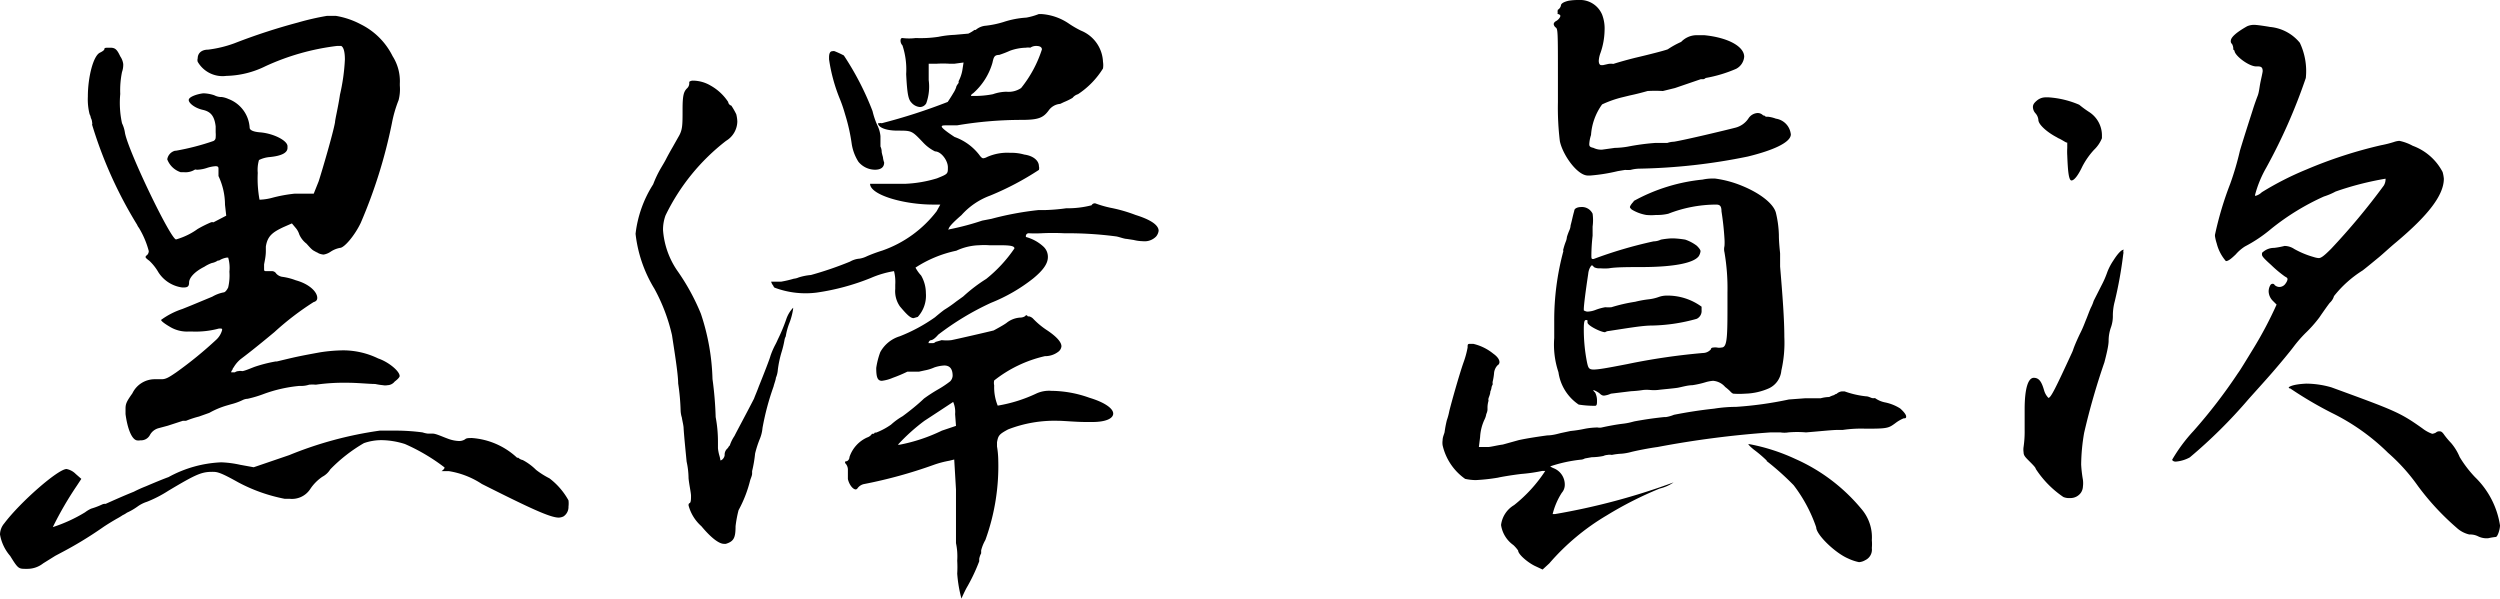 <svg id="レイヤー_1" data-name="レイヤー 1" xmlns="http://www.w3.org/2000/svg" viewBox="0 0 142 34"><title>アートボード 1</title><path d="M16.43,25.85a21.43,21.43,0,0,1,5.14-1.39h.31l.31,0c.17,0,.24,0,.28,0s.07,0,.17,0a11.75,11.75,0,0,1,1.36.1,1.48,1.48,0,0,0,.31.07l.28,0c.17,0,.55.18.83.28a2,2,0,0,0,.66.14.62.62,0,0,0,.34-.1c.07-.07.21-.07.39-.07A4.19,4.19,0,0,1,29.37,26s0,0,.07,0a.5.5,0,0,0,.25.13,3.2,3.2,0,0,1,.76.56,4.67,4.67,0,0,0,.76.48,4,4,0,0,1,1.08,1.25,1.42,1.42,0,0,1,0,.35.64.64,0,0,1-.28.56.67.67,0,0,1-.27.07c-.49,0-1.63-.53-4.37-1.91a4.76,4.76,0,0,0-1.88-.73h-.21c-.13,0-.2,0-.2,0s0,0,0,0h0c.1-.07.17-.14.17-.21A10.85,10.85,0,0,0,23,25.22,4.57,4.57,0,0,0,21.67,25a3.05,3.05,0,0,0-1,.17,8.87,8.87,0,0,0-1.91,1.49,1.17,1.17,0,0,1-.45.42,2.54,2.54,0,0,0-.69.7,1.24,1.24,0,0,1-1.18.55l-.14,0h-.14a9.38,9.38,0,0,1-2.64-.94c-1-.56-1.18-.59-1.45-.59-.63,0-.94.14-2.5,1.07a7,7,0,0,1-1.22.63,1.91,1.91,0,0,0-.55.28,3.45,3.45,0,0,1-.59.34,1.31,1.31,0,0,1-.24.14,3.59,3.59,0,0,1-.35.21c-.24.14-.59.35-.83.52A21.83,21.83,0,0,1,3.46,31.4l-.32.17L2.45,32a1.44,1.44,0,0,1-.9.31H1.48c-.42,0-.45,0-.9-.73A2.51,2.51,0,0,1,0,30.36a1,1,0,0,1,.24-.63c.91-1.21,3.06-3.09,3.54-3.09a1,1,0,0,1,.52.28l.32.28-.25.38A19.51,19.51,0,0,0,3,29.94l0,0a8.6,8.6,0,0,0,1.83-.84,1.77,1.77,0,0,1,.35-.21,4.29,4.29,0,0,0,.63-.24A.36.36,0,0,1,6,28.62c.38-.17,1-.45,1.6-.69a7.47,7.47,0,0,1,.69-.31c.49-.21,1-.42,1.28-.52a6.79,6.79,0,0,1,3-.84,5.93,5.93,0,0,1,1.07.14l.77.14ZM13.31,2.46a34.15,34.15,0,0,1,3.61-1.18A14.79,14.79,0,0,1,18.58.9l.21,0c.11,0,.18,0,.21,0s0,0,.07,0a4.62,4.62,0,0,1,1.42.48A4,4,0,0,1,22.3,3.19a2.65,2.65,0,0,1,.41,1.56v.11a2.48,2.48,0,0,1-.07.83A7.1,7.1,0,0,0,22.26,7a28.63,28.63,0,0,1-1.77,5.66c-.35.73-.94,1.42-1.18,1.42a1.43,1.43,0,0,0-.52.21,1,1,0,0,1-.41.17.88.88,0,0,1-.28-.07.62.62,0,0,0-.25-.1H18c-.2,0-.34-.17-.59-.45a1.34,1.34,0,0,1-.41-.52,1.05,1.05,0,0,0-.21-.38l-.21-.25-.48.21c-.59.28-.91.49-1,1.11v.11l0,.13c0,.32-.07.59-.1.77l0,.14v.1c0,.1,0,.14.1.14l.18,0h.14a.29.29,0,0,1,.27.14.59.59,0,0,0,.32.18,3.45,3.45,0,0,1,.79.2c.77.21,1.22.66,1.22,1,0,.13-.07.2-.21.24a16.06,16.06,0,0,0-2.22,1.7c-1.08.9-1.63,1.32-1.91,1.53a1.76,1.76,0,0,0-.41.48.26.26,0,0,0-.07.14.21.21,0,0,0-.07.14s0,0,.07,0l.14,0a.37.37,0,0,1,.2-.07.47.47,0,0,1,.21,0c.11,0,.42-.13.7-.24a8.11,8.11,0,0,1,1.21-.31h.07c1-.24,1.14-.28,2.46-.52a9.1,9.1,0,0,1,1.29-.11,4.56,4.56,0,0,1,2,.46c.59.2,1.22.72,1.22,1,0,.07-.14.21-.28.31a.54.54,0,0,1-.42.21.59.59,0,0,1-.24,0,3.63,3.63,0,0,1-.45-.07c-.35,0-1-.07-1.6-.07a11.31,11.31,0,0,0-1.77.11,2.23,2.23,0,0,0-.38,0,1.47,1.47,0,0,1-.38.07H17a8.06,8.06,0,0,0-2,.45,6.57,6.57,0,0,1-.93.28.72.72,0,0,0-.28.07,3.33,3.33,0,0,1-.66.24l-.24.07a4.69,4.69,0,0,0-1,.42l-.59.21a5.52,5.52,0,0,0-.73.24h-.07l-.11,0-.86.28-.52.14a.79.79,0,0,0-.49.38.57.57,0,0,1-.55.31.51.51,0,0,1-.21,0c-.28-.07-.52-.66-.63-1.49v-.31c0-.28.07-.42.39-.87a1.41,1.41,0,0,1,1.24-.8H8.9l.14,0h.14c.24,0,.42-.11.83-.39a22.39,22.39,0,0,0,2.29-1.87,1.15,1.15,0,0,0,.32-.55s0-.07-.07-.07h-.11a5.09,5.09,0,0,1-1.56.17h-.14a1.88,1.88,0,0,1-1.11-.28c-.24-.14-.48-.31-.48-.38a4.34,4.34,0,0,1,1.21-.62l.52-.21,1.18-.49a2.05,2.05,0,0,1,.63-.24c.1,0,.2-.14.27-.28a3,3,0,0,0,.07-.9,2.07,2.07,0,0,0-.07-.8s0,0-.07,0a1.16,1.16,0,0,0-.45.17l-.07,0a.87.87,0,0,1-.34.14,2,2,0,0,0-.42.21c-.56.28-.87.63-.87.9s-.14.28-.38.28A1.91,1.91,0,0,1,9,15.47a2.85,2.85,0,0,0-.52-.66c-.14-.1-.21-.17-.21-.2s0-.07.07-.11a.32.32,0,0,0,.11-.24,5,5,0,0,0-.56-1.32.63.63,0,0,1-.1-.17A24.24,24.24,0,0,1,5.23,7.08a.23.23,0,0,0,0-.14.55.55,0,0,0-.07-.24.57.57,0,0,0-.07-.21,3.44,3.44,0,0,1-.1-1c0-1.11.31-2.33.69-2.5.14-.07.25-.14.25-.21s.1-.07.24-.07h.1c.28,0,.38.11.56.49A1,1,0,0,1,7,3.64a1.23,1.23,0,0,1-.07.45,5.21,5.21,0,0,0-.1,1.25A5.46,5.46,0,0,0,6.93,7a1.86,1.86,0,0,1,.17.56C7.31,8.64,9.7,13.6,10,13.6a4,4,0,0,0,.77-.31,3.68,3.68,0,0,0,.45-.28,6.73,6.73,0,0,1,.76-.38.19.19,0,0,1,.14,0l.73-.38-.07-.62A3.84,3.84,0,0,0,12.41,10s0-.07,0-.14V9.61c0-.1,0-.17-.17-.17a2,2,0,0,0-.49.1,2,2,0,0,1-.52.1h-.07a.11.11,0,0,0-.1,0,1,1,0,0,1-.62.14h-.18a1.22,1.22,0,0,1-.76-.73.6.6,0,0,1,.45-.49H10a13.85,13.85,0,0,0,2.12-.55.22.22,0,0,0,.13-.21,1.6,1.6,0,0,0,0-.28l0-.34c-.07-.59-.28-.84-.73-.94s-.8-.38-.8-.56.48-.34.83-.38h0a2.14,2.14,0,0,1,.62.11.9.9,0,0,0,.35.1h.07a1.35,1.35,0,0,1,.38.11,1.86,1.86,0,0,1,1.21,1.63c0,.13.18.24.63.27.73.07,1.49.45,1.52.77V8.4c0,.27-.31.45-1,.52a1.69,1.69,0,0,0-.62.17,2,2,0,0,0-.07.73,6.74,6.74,0,0,0,.1,1.52h.07a3.06,3.06,0,0,0,.63-.1A8.17,8.17,0,0,1,16.74,11l1.08,0,.28-.7c.21-.65.83-2.77.93-3.36,0-.14.18-.87.28-1.56a11.13,11.13,0,0,0,.28-2c0-.42-.07-.7-.21-.77h-.24a13.59,13.59,0,0,0-4.06,1.15,5.24,5.24,0,0,1-2.22.55,1.63,1.63,0,0,1-1.63-.8.34.34,0,0,1,0-.2c0-.28.21-.49.59-.49A6.69,6.69,0,0,0,13.31,2.46ZM38.77,6.21c0-.8.07-1,.24-1.18a.39.39,0,0,0,.14-.28v-.1s.07-.07.21-.07a2,2,0,0,1,1,.28,2.87,2.87,0,0,1,1,.93.25.25,0,0,0,.18.21,4.08,4.08,0,0,1,.28.49,2,2,0,0,1,.06.41A1.31,1.31,0,0,1,41.24,8a11.91,11.91,0,0,0-3.44,4.24,2.37,2.37,0,0,0-.14.83,4.67,4.67,0,0,0,.8,2.29,12.35,12.35,0,0,1,1.35,2.46,12.67,12.67,0,0,1,.66,3.71,20.05,20.05,0,0,1,.18,2.16,7.57,7.57,0,0,1,.13,1.45v.32a2.41,2.41,0,0,0,.07.38,1.86,1.86,0,0,1,.07.31h0c.1,0,.24-.17.24-.31a.46.46,0,0,1,.14-.35.42.42,0,0,0,.1-.14.15.15,0,0,0,.07-.1,2.17,2.17,0,0,1,.25-.49c.1-.21.59-1.11,1.11-2.12.06-.17.17-.41.27-.69.28-.69.63-1.59.66-1.73a4.4,4.4,0,0,1,.25-.59,3.7,3.7,0,0,0,.17-.35,9.76,9.76,0,0,0,.48-1.15,1.76,1.76,0,0,1,.39-.65v.06a3.66,3.66,0,0,1-.21.8,3.6,3.6,0,0,0-.21.77.59.59,0,0,0-.07.2,5.44,5.44,0,0,1-.17.7,6.09,6.09,0,0,0-.21,1,1.38,1.38,0,0,1-.11.45c0,.1-.1.35-.13.49a14.68,14.68,0,0,0-.63,2.36,2.08,2.08,0,0,1-.14.59,5.9,5.9,0,0,0-.28.86,7.39,7.39,0,0,1-.17,1l0,.14c0,.11-.07.25-.11.38a7.09,7.09,0,0,1-.66,1.7,6.74,6.74,0,0,0-.17.91c0,.66-.1.86-.55,1l-.11,0c-.28,0-.73-.34-1.28-1a2.41,2.41,0,0,1-.73-1.18c0-.07,0-.1.07-.14s.07-.24.07-.41-.11-.66-.14-1a4.55,4.55,0,0,0-.11-.94c-.06-.63-.13-1.29-.17-1.87,0-.18-.07-.42-.1-.63a1.54,1.54,0,0,1-.07-.38,12.48,12.48,0,0,0-.14-1.56c0-.56-.24-2-.35-2.74a10.18,10.18,0,0,0-1-2.64,7.58,7.58,0,0,1-1.07-3.12,6.61,6.61,0,0,1,1-2.81,6.11,6.11,0,0,1,.45-.94c.1-.17.21-.35.28-.49s.24-.45.38-.69l.31-.55C38.77,7.39,38.77,7.15,38.77,6.21ZM57,1.25A5.11,5.11,0,0,1,58.3,1,3.77,3.77,0,0,0,59,.8l.18,0a3.14,3.14,0,0,1,1.56.56,5.52,5.52,0,0,0,.66.38,2,2,0,0,1,1.25,1.77,1.23,1.23,0,0,1,0,.38,4.73,4.73,0,0,1-1.42,1.46.63.63,0,0,0-.31.21,3.74,3.74,0,0,1-.49.24l-.21.1a.89.89,0,0,0-.66.38c-.31.42-.59.53-1.56.53a22,22,0,0,0-3.64.31l-.28,0-.31,0c-.17,0-.28,0-.28.07s.24.27.73.59a3.07,3.07,0,0,1,1.39,1c.1.14.17.21.24.21a.57.57,0,0,0,.21-.07,2.82,2.82,0,0,1,1.32-.24,2.64,2.64,0,0,1,.8.1c.52.07.83.35.83.66a.39.39,0,0,1,0,.21,16.28,16.28,0,0,1-2.77,1.46,4.06,4.06,0,0,0-1.63,1.11c-.52.45-.73.69-.73.8s0,0,.07,0a15,15,0,0,0,1.84-.49l.52-.1A17.55,17.55,0,0,1,59,11.93l.41,0a10.68,10.68,0,0,0,1.15-.1A5.47,5.47,0,0,0,62,11.66a.21.21,0,0,1,.21-.11,6.18,6.18,0,0,0,.86.25,8.53,8.53,0,0,1,1.43.41c.9.28,1.31.59,1.31.9a.64.64,0,0,1-.14.32.91.91,0,0,1-.76.27,2.32,2.32,0,0,1-.52-.07L64,13.57c-.14,0-.42-.11-.59-.14a21,21,0,0,0-2.95-.18,12.77,12.77,0,0,0-1.32,0,6.9,6.9,0,0,1-.69,0,.16.16,0,0,0-.18.14s0,.07,0,.07h0l0,0a2.38,2.38,0,0,1,1,.55.79.79,0,0,1,.25.59c0,.38-.28.76-.84,1.22a9.55,9.55,0,0,1-2.39,1.38,15.65,15.65,0,0,0-3,1.81c-.14.17-.31.31-.41.31a.18.18,0,0,0-.14.17v0s0,0,.07,0H53a.23.23,0,0,0,.14-.07l.35-.1a2.41,2.41,0,0,0,.55,0c.35-.07,2-.45,2.4-.55.2-.11.52-.28.72-.42a1.37,1.37,0,0,1,.77-.31c.21,0,.34-.1.34-.14v0s.07,0,.11.07l.07,0s0,0,0,0,0,0,0,0a.47.47,0,0,1,.24.14,4.42,4.42,0,0,0,.8.66c.52.35.8.66.8.9a.44.44,0,0,1-.18.31,1.23,1.23,0,0,1-.76.25,7.23,7.23,0,0,0-2.88,1.38.62.62,0,0,0,0,.28,2.77,2.77,0,0,0,.2,1.15h0a8.33,8.33,0,0,0,2.22-.7,1.74,1.74,0,0,1,.83-.14,6.51,6.51,0,0,1,2.15.39c.9.27,1.36.62,1.36.9s-.42.48-1.18.48h-.35c-.63,0-1.25-.07-1.63-.07a7.28,7.28,0,0,0-2.81.49c-.52.28-.56.35-.63.73v.24a5,5,0,0,1,.07.73,12.31,12.31,0,0,1-.73,4.58,2.35,2.35,0,0,0-.24.59c0,.1,0,.17,0,.17s-.07.11-.11.31l0,.14a10.15,10.15,0,0,1-.73,1.53c-.11.21-.24.49-.28.59a7.53,7.53,0,0,1-.24-1.42,6,6,0,0,0,0-.73,3.62,3.62,0,0,0-.07-1v-.11c0-.27,0-1.07,0-2v-.94l-.1-1.7-.28.07a5.53,5.53,0,0,0-.9.24,26.82,26.82,0,0,1-3.92,1.08.61.61,0,0,0-.39.24.15.15,0,0,1-.1.07c-.17,0-.38-.28-.45-.59l0-.38v-.18A.53.53,0,0,0,48,26.3v0c0-.07,0-.1.07-.1s.18-.1.18-.24a1.87,1.87,0,0,1,1-1.11.52.52,0,0,0,.28-.21s0,0,.07,0,.07-.07.1-.07h.07a3.9,3.9,0,0,0,.84-.45,3.78,3.78,0,0,1,.66-.48c.38-.28.86-.66,1.21-1a8.79,8.79,0,0,1,.8-.52,5.69,5.69,0,0,0,.69-.46.5.5,0,0,0,.14-.31c0-.41-.17-.59-.48-.59a2.16,2.16,0,0,0-.56.11,2.35,2.35,0,0,1-.55.17l-.32.07h-.66a8,8,0,0,1-.83.35,2.25,2.25,0,0,1-.62.17c-.25,0-.32-.21-.32-.73A4.34,4.34,0,0,1,50,20a1.89,1.89,0,0,1,1.11-.9,9.41,9.41,0,0,0,2-1.08s.24-.21.52-.42a7.18,7.18,0,0,0,.69-.48l.39-.28a9.08,9.08,0,0,1,1.31-1,7.89,7.89,0,0,0,1.6-1.73c0-.14-.24-.18-.83-.18h-.59a4.16,4.16,0,0,0-.59,0,3.26,3.26,0,0,0-1.29.31A6.8,6.8,0,0,0,52,15.2a2.13,2.13,0,0,0,.32.45,2,2,0,0,1,.27,1A1.79,1.79,0,0,1,52.13,18l-.24.07c-.18,0-.39-.21-.77-.66a1.5,1.5,0,0,1-.27-1v-.24a2.48,2.48,0,0,0-.07-.77h0a5.56,5.56,0,0,0-1.32.39,13.16,13.16,0,0,1-3.08.83A5,5,0,0,1,44,16.34a.15.15,0,0,1-.07-.1A.68.68,0,0,1,43.8,16v0h.56a6.26,6.26,0,0,0,.73-.17.89.89,0,0,0,.27-.07,3.21,3.21,0,0,1,.7-.14,19.71,19.71,0,0,0,2.22-.76,1.3,1.3,0,0,1,.55-.17,1.45,1.45,0,0,0,.42-.14,9.07,9.07,0,0,1,.87-.32A6.65,6.65,0,0,0,53.2,12l.21-.38-.41,0c-1.67,0-3.58-.55-3.58-1.18h1l1,0a7.17,7.17,0,0,0,1.8-.31c.62-.25.62-.25.62-.63s-.38-.9-.73-.9h0a2.36,2.36,0,0,1-.69-.52c-.63-.66-.63-.66-1.43-.66S49.87,7.18,49.87,7c0,0,0,0,.07,0a.22.22,0,0,1,.14,0,32.36,32.36,0,0,0,3.75-1.21s.21-.31.31-.49a1.49,1.49,0,0,0,.17-.34c0-.07.11-.21.14-.25l0-.1A2.17,2.17,0,0,0,54.66,4l.07-.45-.52.07h-.28a5.7,5.7,0,0,0-.73,0l-.45,0,0,.93a2.8,2.8,0,0,1-.14,1.32.42.42,0,0,1-.35.21.71.71,0,0,1-.48-.24c-.18-.18-.25-.45-.31-1.63a4.35,4.35,0,0,0-.21-1.63.4.4,0,0,1-.11-.25c0-.07,0-.17.11-.17h0a3,3,0,0,0,.76,0,6.76,6.76,0,0,0,1.29-.07,5.68,5.68,0,0,1,.9-.11L55,1.91a1.86,1.86,0,0,0,.35-.21s0,0,.07,0A1,1,0,0,1,56,1.46H56A5.51,5.51,0,0,0,57,1.25ZM50.08,8.64a2.72,2.72,0,0,0,.07.28,1.25,1.25,0,0,0,.07.31c0,.31-.24.41-.52.41a1.23,1.23,0,0,1-.94-.45,2.63,2.63,0,0,1-.38-1A10.52,10.52,0,0,0,48,6.49a8.09,8.09,0,0,0-.28-.83,9.56,9.56,0,0,1-.63-2.29V3.26c0-.24.07-.35.18-.35a.25.25,0,0,1,.14,0,5.57,5.57,0,0,1,.52.24,16.24,16.24,0,0,1,1.63,3.16,4.44,4.44,0,0,0,.27.8,1.77,1.77,0,0,1,.18.62v.17l0,.42A.72.72,0,0,1,50.08,8.64Zm4.17,14.88a1.41,1.41,0,0,0-.11-.69s-1,.66-1.63,1.07A10.86,10.86,0,0,0,51,25.26s0,0,.1,0a9.69,9.69,0,0,0,2.4-.8l.8-.27ZM58,5a6.83,6.83,0,0,0,1.18-2.19c0-.13-.11-.2-.32-.2a.58.58,0,0,0-.34.1.72.72,0,0,0-.25,0,2.84,2.84,0,0,0-.9.17,5.8,5.8,0,0,1-.62.24c-.28,0-.31.14-.38.45a3.65,3.65,0,0,1-1.11,1.74.18.18,0,0,0-.11.14s.11,0,.25,0a5.31,5.31,0,0,0,1-.1,2.45,2.45,0,0,1,.76-.14A1.27,1.27,0,0,0,58,5ZM95.08,23.56c.72-.14,1.38-.25,2.29-.35a8,8,0,0,1,1.24-.1,20.93,20.93,0,0,0,3-.42l.94-.07c.31,0,.62,0,.87,0a2,2,0,0,1,.48-.07,1.32,1.32,0,0,1,.28-.11.27.27,0,0,1,.14-.07.52.52,0,0,1,.31-.14s.11,0,.14,0a5.23,5.23,0,0,0,1.21.28c.14,0,.25.07.35.1a.43.43,0,0,0,.17,0,1.45,1.45,0,0,0,.59.25,2.56,2.56,0,0,1,.84.34c.2.18.34.35.34.46s-.07.1-.14.1a2.11,2.11,0,0,0-.48.28c-.38.28-.45.31-1.67.31a7.14,7.14,0,0,0-1.31.07l-.28,0c-.31,0-.94.07-1.81.14a5.78,5.78,0,0,0-1,0,1.41,1.41,0,0,1-.45,0l-.56,0a54.88,54.88,0,0,0-6.42.83c-.52.07-1.21.21-1.49.28a3,3,0,0,1-.55.1,3.57,3.57,0,0,0-.56.07.57.57,0,0,0-.24,0,.65.65,0,0,0-.24.06,3.51,3.51,0,0,1-.66.07l-.39.07a.51.51,0,0,1-.24.07,8.09,8.09,0,0,0-1.73.38s.1.07.21.11a1,1,0,0,1,.62.94.69.69,0,0,1-.17.45,4,4,0,0,0-.52,1.21v0s.07,0,.13,0a38,38,0,0,0,6.74-1.8h0s0,0,0,0a2.34,2.34,0,0,1-.79.35,20.78,20.78,0,0,0-3,1.52A13.14,13.14,0,0,0,88,32l-.38.35-.45-.21c-.42-.21-.94-.66-.94-.87a2,2,0,0,0-.27-.31,1.7,1.7,0,0,1-.7-1.14A1.53,1.53,0,0,1,86,28.69a8.17,8.17,0,0,0,1.77-1.94s0,0,0,0l-.07,0h-.11a9.05,9.05,0,0,1-1.18.17c-.59.07-1.21.18-1.32.21a10.71,10.71,0,0,1-1.28.14,3.08,3.08,0,0,1-.59-.07,3.2,3.2,0,0,1-1.28-1.91,1,1,0,0,1,0-.28c0-.17.07-.31.11-.45a6.71,6.71,0,0,1,.13-.69,3.45,3.45,0,0,0,.14-.52c.14-.56.56-2.05.8-2.74a5.22,5.22,0,0,0,.24-.87c0-.17,0-.21.14-.21h.18a2.82,2.82,0,0,1,1.14.56c.24.17.35.34.35.48a.21.21,0,0,1-.11.18.74.74,0,0,0-.2.48,3.29,3.29,0,0,1-.07.42.33.33,0,0,0,0,.17s-.07.14-.07.18a.75.75,0,0,1-.07.24c0,.14-.07.28-.1.38a.23.23,0,0,0,0,.14,1.43,1.43,0,0,0-.06.35l0,.17a.75.75,0,0,1-.07.24,1,1,0,0,1-.1.31,2.66,2.66,0,0,0-.25,1l-.07.56.53,0c.13,0,.52-.1.83-.14L86.26,25c.45-.1,1.11-.2,1.63-.27.32,0,.66-.11.8-.14l.52-.11a7,7,0,0,0,.83-.13,4.26,4.26,0,0,1,.7-.07.57.57,0,0,0,.24,0c.31-.07.83-.17,1.18-.21s.52-.1.69-.14c.56-.1,1-.17,1.67-.24h.1A1.91,1.91,0,0,0,95.08,23.56Zm-6.6-23a.39.39,0,0,0,.18-.24c0-.11.14-.21.45-.28A3.29,3.29,0,0,1,89.66,0,1.36,1.36,0,0,1,91,.83a2.2,2.2,0,0,1,.14.9A4.1,4.1,0,0,1,90.91,3a1.54,1.54,0,0,0-.1.45c0,.18.07.25.14.25l.1,0,.31-.07a1,1,0,0,1,.28,0c.21-.07.69-.21,1.25-.35.73-.17,1.67-.41,1.84-.48a4.92,4.92,0,0,1,.76-.42A1.22,1.22,0,0,1,96.32,2h.49c1.39.14,2.26.66,2.26,1.22a.85.85,0,0,1-.46.69,7.71,7.71,0,0,1-1.73.52.23.23,0,0,1-.14.07l-.14,0L95.14,5l-.69.17a7.51,7.51,0,0,0-.87,0c-.24.07-.66.18-1,.25l-.41.1A6.11,6.11,0,0,0,91,5.93a3.35,3.35,0,0,0-.63,1.74,2,2,0,0,0-.1.52c0,.14.07.17.24.21a1,1,0,0,0,.49.1l.72-.1a4.76,4.76,0,0,0,.73-.07A13.18,13.18,0,0,1,94,8.12h.7a1.27,1.27,0,0,1,.38-.07c.66-.11,2.84-.63,3.5-.8a1.26,1.26,0,0,0,.73-.52.66.66,0,0,1,.52-.31.42.42,0,0,1,.32.14l.06,0s.07.07.11.07h.1a1.83,1.83,0,0,1,.45.11,1,1,0,0,1,.84.83.25.25,0,0,1,0,.14c-.1.41-1,.83-2.43,1.18a33.37,33.37,0,0,1-6.17.69,2.07,2.07,0,0,0-.49.07,1.56,1.56,0,0,1-.31,0l-.42.07a10.12,10.12,0,0,1-1.56.25h-.14c-.59,0-1.42-1.15-1.59-1.95a15.7,15.7,0,0,1-.11-2.22c0-.38,0-.79,0-1.25,0-2.84,0-2.91-.14-3a.3.3,0,0,1-.1-.18s0-.1.13-.17.25-.21.25-.31A.16.16,0,0,0,88.48.8a.15.15,0,0,1,0-.11A.13.13,0,0,1,88.48.59Zm4.31,10.86a10.18,10.18,0,0,1,3.92-1.22,2.71,2.71,0,0,1,.55-.06s.07,0,.14,0a6.11,6.11,0,0,1,1.56.42c1,.41,1.77,1,1.91,1.52a6,6,0,0,1,.17,1.25c0,.49.07,1,.07,1.08s0,.17,0,.34,0,.07,0,.39c.14,1.66.24,3,.24,4a7.1,7.1,0,0,1-.17,1.91,1.23,1.23,0,0,1-.69,1,3.54,3.54,0,0,1-1.36.31,4.68,4.68,0,0,1-.69,0,.53.53,0,0,1-.17-.14,2.78,2.78,0,0,0-.28-.24,1,1,0,0,0-.69-.35,2.16,2.16,0,0,0-.39.07,5.08,5.08,0,0,1-.79.18c-.25,0-.59.1-.8.14s-.94.1-1.15.13a2.52,2.52,0,0,1-.45,0,2.11,2.11,0,0,0-.38,0,6.1,6.1,0,0,1-.69.07l-1.15.14a1.27,1.27,0,0,1-.38.11c-.07,0-.14,0-.28-.14a1.38,1.38,0,0,0-.34-.18s0,0,0,0,0,.07.1.14a1,1,0,0,1,.11.48c0,.14,0,.28-.11.28a5.79,5.79,0,0,1-.93-.07,2.66,2.66,0,0,1-1.15-1.84,4.92,4.92,0,0,1-.24-1.94v-.94a15.07,15.07,0,0,1,.52-4,.13.13,0,0,1,0-.11,3.37,3.37,0,0,1,.13-.41.88.88,0,0,0,.07-.28,3.63,3.63,0,0,1,.14-.38.72.72,0,0,0,.07-.28c.07-.24.11-.48.21-.83,0-.14.21-.21.38-.21a.67.67,0,0,1,.66.38,2.69,2.69,0,0,1,0,.73v.52a10.59,10.59,0,0,0-.07,1.11c0,.14,0,.21.07.21s0,0,.06,0a24.69,24.69,0,0,1,3.4-1h0a1,1,0,0,0,.42-.1,4.69,4.69,0,0,1,.59-.07h.13a5.51,5.51,0,0,1,.66.07,2.32,2.32,0,0,1,.66.35c.14.14.21.24.21.31a.67.67,0,0,1-.1.28c-.28.38-1.36.62-3.3.62-.62,0-1.42,0-1.8.07a3.1,3.1,0,0,1-.49,0,.65.65,0,0,1-.35-.06c-.07-.07-.1-.11-.13-.11s-.18.17-.21.49c-.14.93-.25,1.77-.25,2v.07s.11.07.21.07a1.41,1.41,0,0,0,.49-.11,3,3,0,0,1,.52-.14h0a2,2,0,0,0,.35,0,9.39,9.39,0,0,1,1.35-.31,6,6,0,0,1,.77-.14,2.51,2.51,0,0,0,.59-.14,1.38,1.38,0,0,1,.41-.07,3.28,3.28,0,0,1,2,.63s0,.13,0,.2a.49.49,0,0,1-.28.49,10,10,0,0,1-2.5.38c-.55,0-1.18.11-2.49.31a.4.4,0,0,0-.21.07h0c-.24,0-1-.38-1-.55s0-.14-.1-.14-.11.24-.11.59a9.64,9.64,0,0,0,.18,1.8c.07.32.1.42.38.42s.83-.1,1.91-.31a36.68,36.68,0,0,1,4.3-.63.6.6,0,0,0,.45-.21c0-.07.07-.1.14-.1a.75.75,0,0,1,.21,0,.57.57,0,0,0,.24,0c.31,0,.35-.42.35-2.19,0-.31,0-.62,0-.93a12.09,12.09,0,0,0-.17-2.29.72.72,0,0,1,0-.35,2.85,2.85,0,0,0,0-.42A16.45,16.45,0,0,0,97.78,12c0-.31-.1-.38-.31-.38a7.52,7.52,0,0,0-2.71.52,2.67,2.67,0,0,1-.69.07,3,3,0,0,1-.56,0,2.36,2.36,0,0,1-.83-.31c-.07-.07-.1-.1-.1-.14S92.65,11.59,92.79,11.45Zm7.56,14.74a7.17,7.17,0,0,0-.73-.62c-.21-.17-.31-.28-.31-.31s0,0,.07,0a11,11,0,0,1,2.6.84,10.26,10.26,0,0,1,3.75,2.84,2.46,2.46,0,0,1,.59,1.77,2.43,2.43,0,0,1,0,.45.66.66,0,0,1-.38.69.78.78,0,0,1-.35.11,2.75,2.75,0,0,1-.62-.21c-.73-.31-1.81-1.35-1.81-1.77a8.43,8.43,0,0,0-1.28-2.39A15.27,15.27,0,0,0,100.35,26.19Zm19-9.92a5.45,5.45,0,0,0,.35-.8,3.28,3.28,0,0,1,.35-.66c.24-.38.45-.59.55-.59s0,0,0,.07a.35.35,0,0,1,0,.18,23.52,23.52,0,0,1-.48,2.67,3.15,3.15,0,0,0-.11.8,1.91,1.91,0,0,1-.1.66,2.28,2.28,0,0,0-.14.79c0,.28-.14.84-.24,1.22a39.76,39.76,0,0,0-1.15,4,11.08,11.08,0,0,0-.17,1.81,7.26,7.26,0,0,0,.1.86,1.54,1.54,0,0,1,0,.39.68.68,0,0,1-.11.34.73.73,0,0,1-.62.31.84.84,0,0,1-.38-.06,5.64,5.64,0,0,1-1.57-1.6c0-.07-.17-.24-.38-.45s-.31-.31-.31-.49a1,1,0,0,1,0-.31,5.9,5.9,0,0,0,.06-.94l0-.62v-.56c0-1.24.21-1.8.52-1.8s.45.24.59.73a1,1,0,0,0,.24.41c.14,0,.42-.58,1.32-2.53a2,2,0,0,0,.11-.28c.1-.27.27-.65.41-.93s.25-.59.31-.73.21-.56.28-.69a2.11,2.11,0,0,0,.14-.35Zm-2.5-8.43c-.55-.28-1.07-.73-1.07-1a.65.65,0,0,0-.17-.38.55.55,0,0,1-.14-.35c0-.14.07-.24.24-.38a.76.76,0,0,1,.45-.17l.21,0a5.28,5.28,0,0,1,1.73.42,5.92,5.92,0,0,0,.56.41,1.58,1.58,0,0,1,.73,1.36l0,.13a1.87,1.87,0,0,1-.45.66,4.38,4.38,0,0,0-.66.94c-.21.45-.45.8-.62.8s-.21-.66-.24-1.42a3.52,3.52,0,0,1,0-.42l0-.31C117.35,8.12,117.14,7.94,116.89,7.84Zm10-5s0,0,0-.07a.56.56,0,0,0-.07-.24.2.2,0,0,1-.07-.18c0-.2.31-.48.93-.83a1,1,0,0,1,.52-.07c.07,0,.56.07.77.11a2.48,2.48,0,0,1,1.7.9,3.75,3.75,0,0,1,.34,2,31.71,31.71,0,0,1-2.25,5.1,6.34,6.34,0,0,0-.63,1.53s0,.07,0,.07a.8.8,0,0,0,.38-.21,17.17,17.17,0,0,1,2.53-1.29,25.36,25.36,0,0,1,4.24-1.38,6.31,6.31,0,0,0,.72-.18,1.23,1.23,0,0,1,.32-.07,2.68,2.68,0,0,1,.76.28,3.13,3.13,0,0,1,1.7,1.49,2,2,0,0,1,.07.38c0,.94-.9,2.09-2.71,3.61-.34.28-.79.7-1,.87s-.59.49-.9.73a6.42,6.42,0,0,0-1.63,1.46.81.81,0,0,1-.24.38c-.11.14-.38.52-.59.83a7.27,7.27,0,0,1-.8.9,7.47,7.47,0,0,0-.69.8c-.18.24-.7.87-1.15,1.39s-1.08,1.21-1.39,1.56a28.44,28.44,0,0,1-3.33,3.3,2,2,0,0,1-.8.24c-.13,0-.2-.07-.2-.11a9.15,9.15,0,0,1,1.21-1.63,29.85,29.85,0,0,0,2.53-3.29c.11-.14.49-.77.87-1.39a22,22,0,0,0,1.32-2.5l-.21-.21a.79.79,0,0,1-.24-.52.7.7,0,0,1,.1-.38.15.15,0,0,1,.14-.07s.07,0,.1.07a.41.41,0,0,0,.28.11.43.43,0,0,0,.35-.21.56.56,0,0,0,.1-.21c0-.07,0-.1-.14-.17a6.76,6.76,0,0,1-.79-.66c-.39-.35-.52-.49-.52-.59s0-.11.1-.18a.94.94,0,0,1,.59-.2,4.55,4.55,0,0,0,.59-.11,1,1,0,0,1,.55.17,5,5,0,0,0,1.11.46,1.29,1.29,0,0,0,.28.06c.14,0,.31-.13.7-.52a38.33,38.33,0,0,0,3-3.6.71.71,0,0,0,.1-.39,17.24,17.24,0,0,0-2.84.73,3.67,3.67,0,0,1-.66.28A13.74,13.74,0,0,0,129,13a8.15,8.15,0,0,1-1.49,1,2.4,2.4,0,0,0-.52.45c-.25.24-.42.38-.56.38a2.44,2.44,0,0,1-.52-1,2.61,2.61,0,0,1-.1-.42l0-.07a19,19,0,0,1,.87-2.91,16.4,16.4,0,0,0,.55-1.88c.28-.93.63-2,.73-2.32s.21-.62.28-.8.1-.48.14-.69.14-.63.14-.7c0-.24-.11-.27-.32-.27C127.79,3.82,126.92,3.16,126.92,2.88Zm8.71,22.83a12.21,12.21,0,0,0-3.12-2.19,21.8,21.8,0,0,1-2.36-1.39C130,22.07,130,22,130,22s.14-.17,1-.21a5.27,5.27,0,0,1,1.42.21c3.61,1.32,3.89,1.42,5.17,2.33a2,2,0,0,0,.56.31.58.58,0,0,0,.21-.07.27.27,0,0,1,.2-.07c.07,0,.14,0,.28.21a4.55,4.55,0,0,0,.38.45,3,3,0,0,1,.49.8,6.51,6.51,0,0,0,.87,1.14A4.84,4.84,0,0,1,142,29.84c0,.24-.14.66-.24.66a3.16,3.16,0,0,0-.42.07,1.08,1.08,0,0,1-.59-.11,1,1,0,0,0-.49-.1,1.59,1.59,0,0,1-.72-.38,14.61,14.61,0,0,1-2.19-2.36A10.69,10.69,0,0,0,135.63,25.71Z"/></svg>